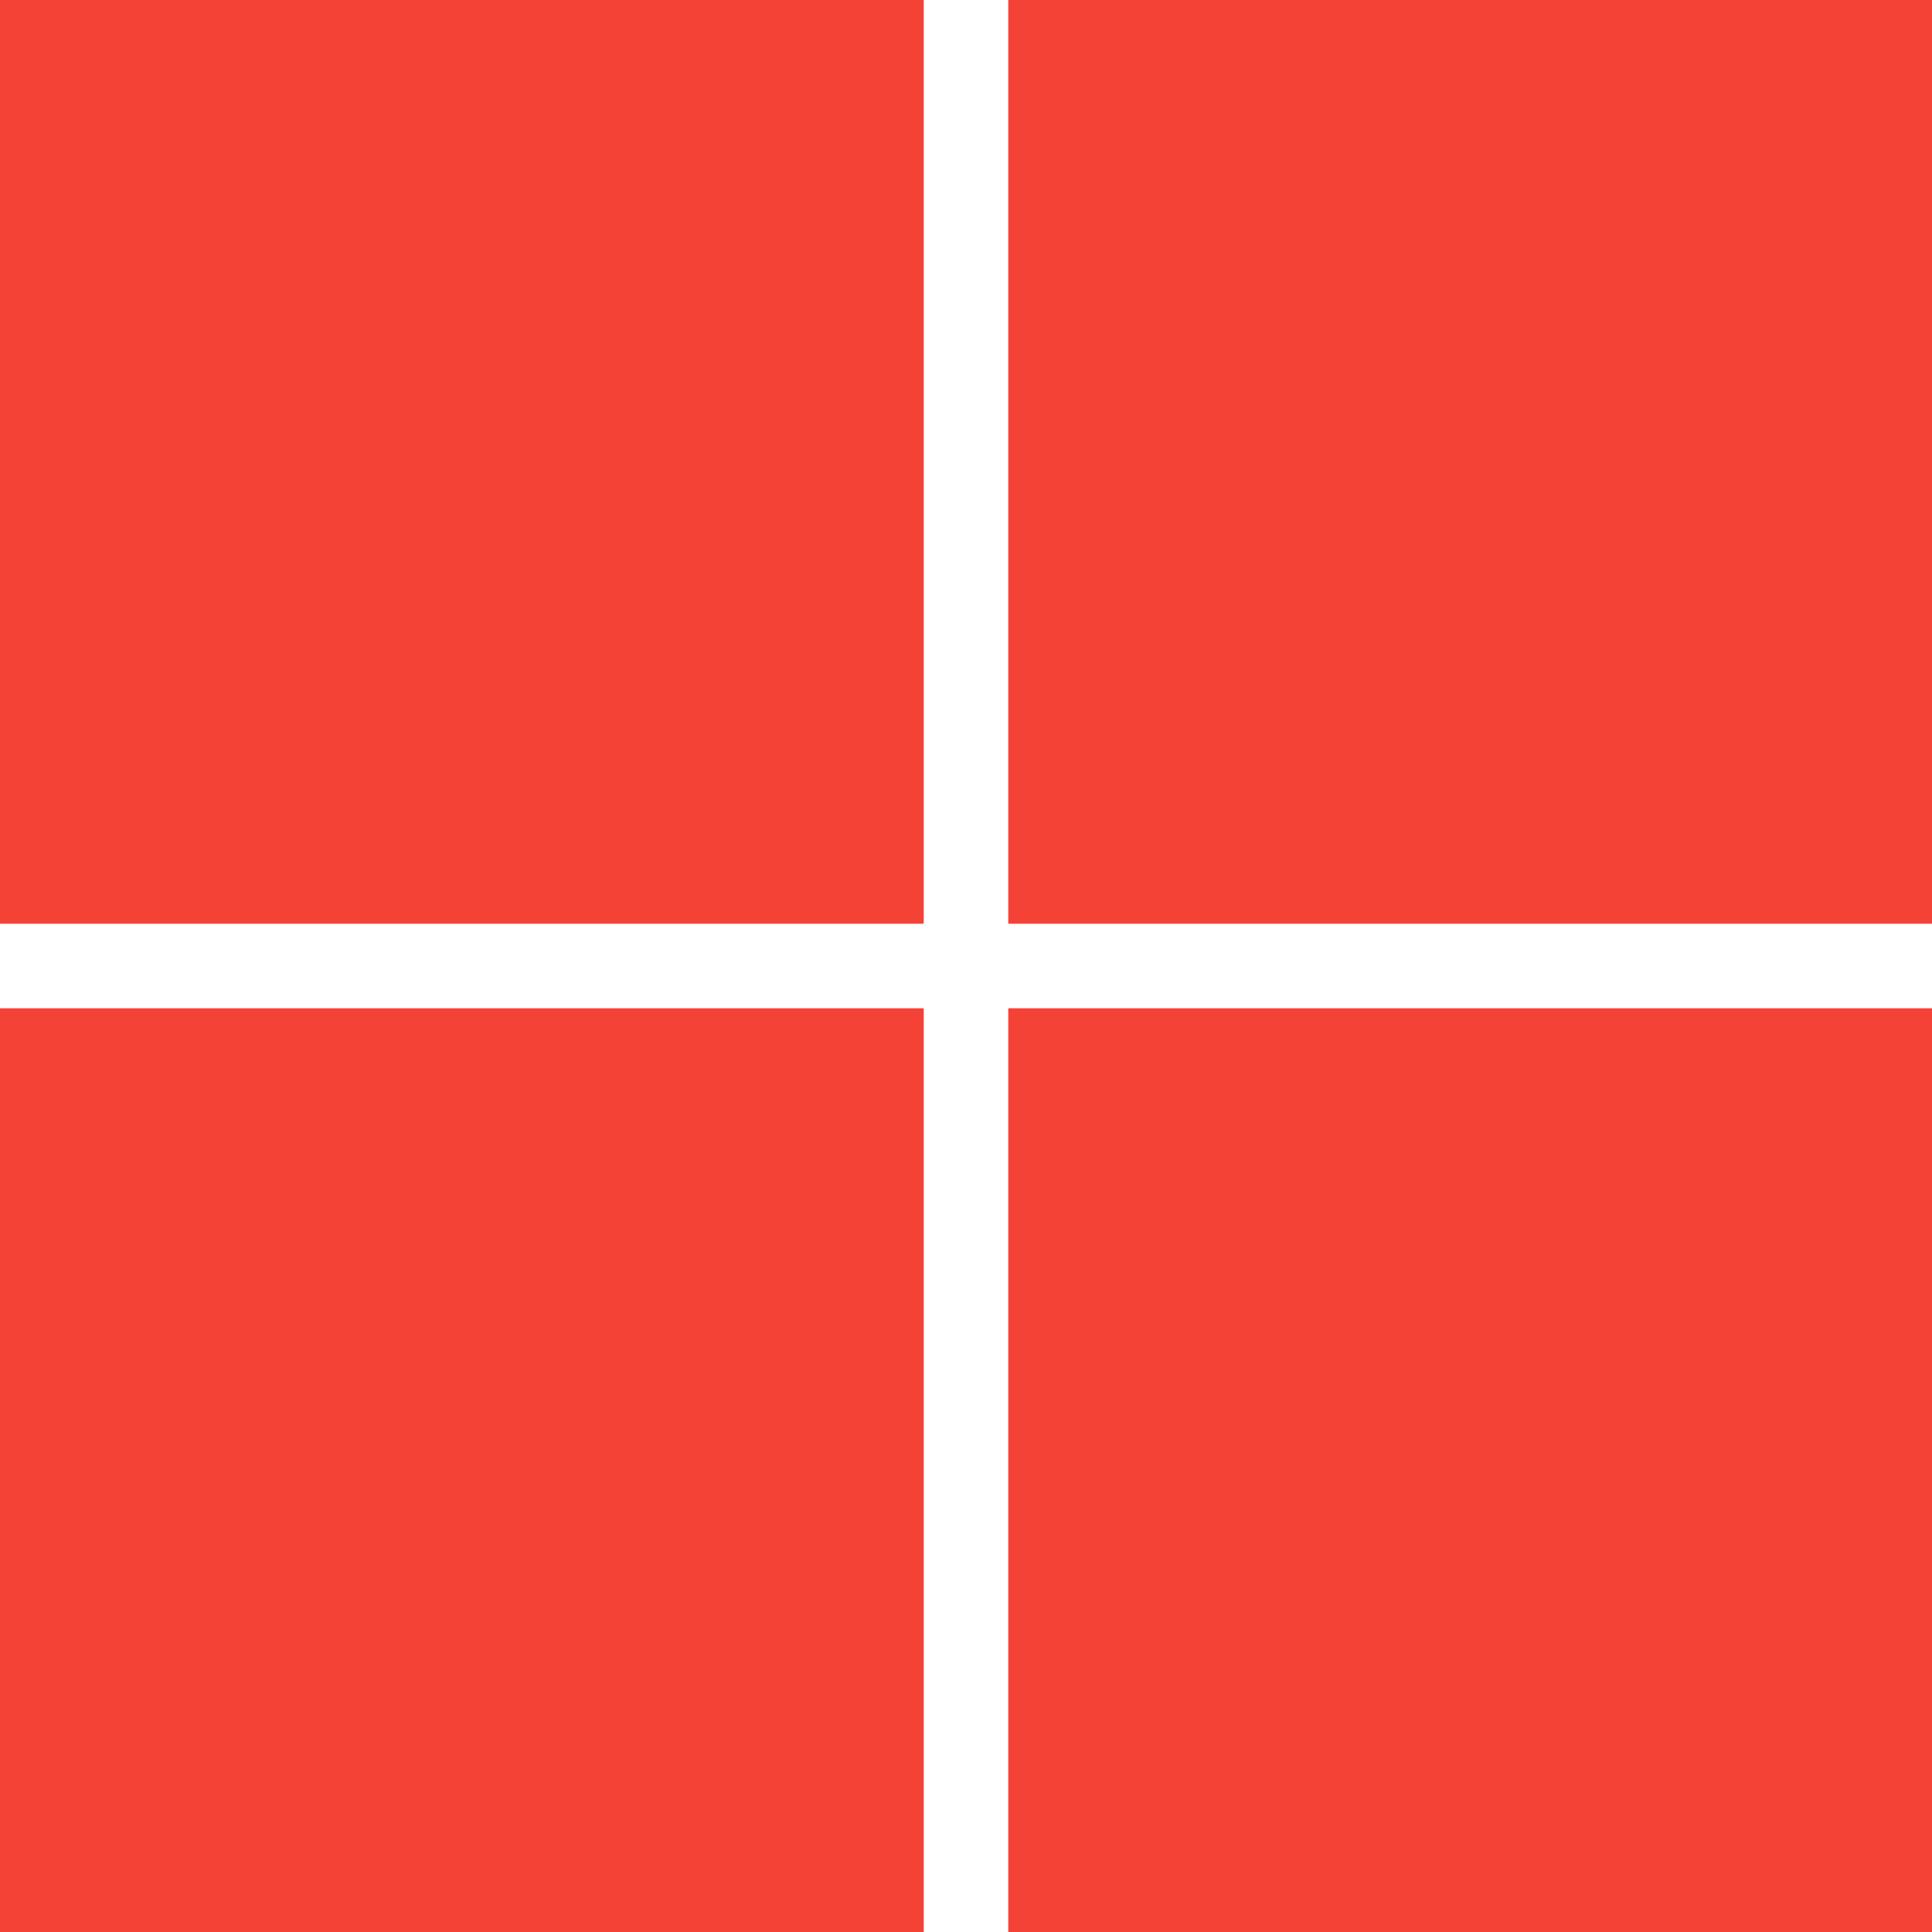 <?xml version="1.0" standalone="no"?>
<!DOCTYPE svg PUBLIC "-//W3C//DTD SVG 20010904//EN"
 "http://www.w3.org/TR/2001/REC-SVG-20010904/DTD/svg10.dtd">
<svg version="1.0" xmlns="http://www.w3.org/2000/svg"
 width="1280pt" height="1280pt" viewBox="0 0 1280 1280"
 preserveAspectRatio="xMidYMid meet">
<g transform="translate(0,1280) scale(0.1,-0.1)"
fill="#f44336" stroke="none">
<path d="M0 9740 l0 -3060 3060 0 3060 0 0 3060 0 3060 -3060 0 -3060 0 0
-3060z"/>
<path d="M6680 9740 l0 -3060 3060 0 3060 0 0 3060 0 3060 -3060 0 -3060 0 0
-3060z"/>
<path d="M0 3060 l0 -3060 3060 0 3060 0 0 3060 0 3060 -3060 0 -3060 0 0
-3060z"/>
<path d="M6680 3060 l0 -3060 3060 0 3060 0 0 3060 0 3060 -3060 0 -3060 0 0
-3060z"/>
</g>
</svg>
